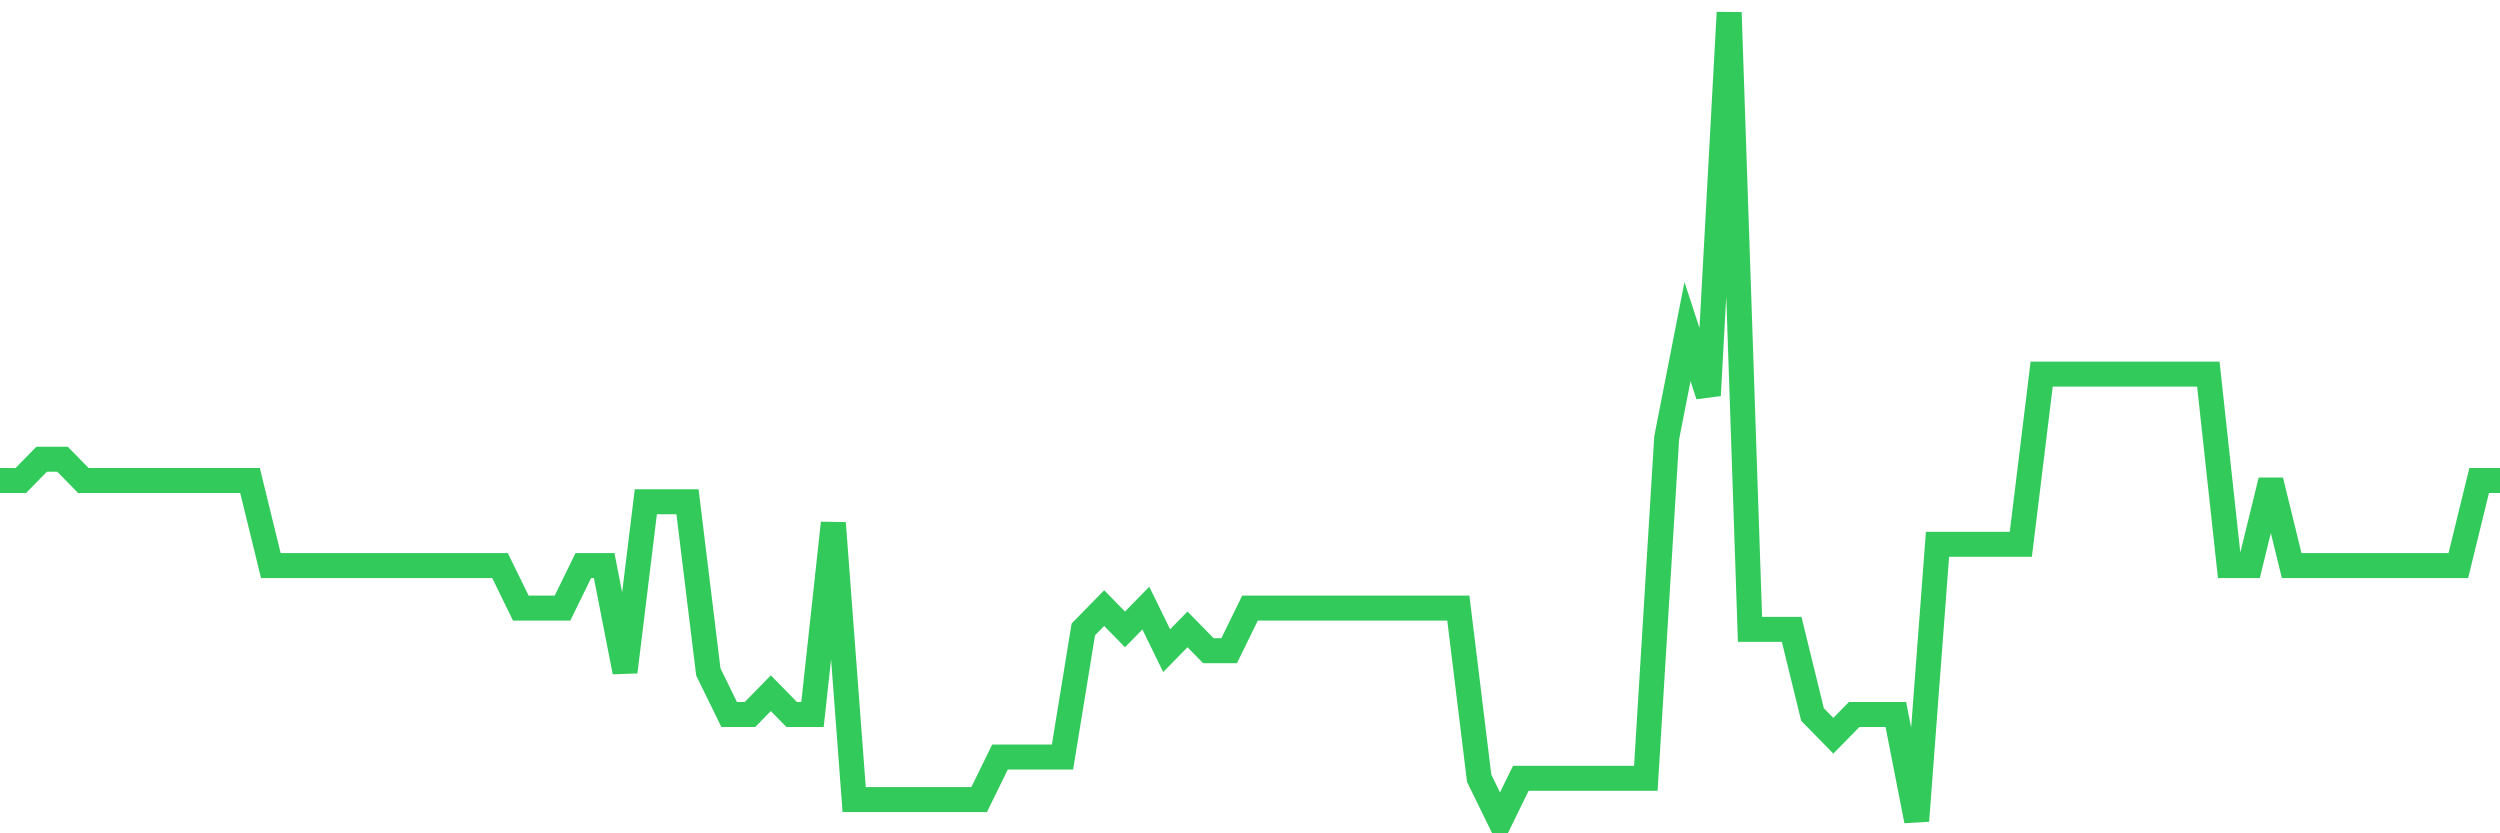 <svg
  xmlns="http://www.w3.org/2000/svg"
  xmlns:xlink="http://www.w3.org/1999/xlink"
  width="120"
  height="40"
  viewBox="0 0 120 40"
  preserveAspectRatio="none"
>
  <polyline
    points="0,23.063 1,23.063 2,22.042 3,22.042 4,23.063 5,23.063 6,23.063 7,23.063 8,23.063 9,23.063 10,23.063 11,23.063 12,23.063 13,27.147 14,27.147 15,27.147 16,27.147 17,27.147 18,27.147 19,27.147 20,27.147 21,27.147 22,27.147 23,27.147 24,27.147 25,29.189 26,29.189 27,29.189 28,27.147 29,27.147 30,32.253 31,24.084 32,24.084 33,24.084 34,32.253 35,34.295 36,34.295 37,33.274 38,34.295 39,34.295 40,25.105 41,38.379 42,38.379 43,38.379 44,38.379 45,38.379 46,38.379 47,38.379 48,36.337 49,36.337 50,36.337 51,36.337 52,30.211 53,29.189 54,30.211 55,29.189 56,31.232 57,30.211 58,31.232 59,31.232 60,29.189 61,29.189 62,29.189 63,29.189 64,29.189 65,29.189 66,29.189 67,29.189 68,29.189 69,29.189 70,29.189 71,37.358 72,39.4 73,37.358 74,37.358 75,37.358 76,37.358 77,37.358 78,37.358 79,37.358 80,21.021 81,15.916 82,18.979 83,0.6 84,30.211 85,30.211 86,30.211 87,34.295 88,35.316 89,34.295 90,34.295 91,34.295 92,39.4 93,26.126 94,26.126 95,26.126 96,26.126 97,26.126 98,17.958 99,17.958 100,17.958 101,17.958 102,17.958 103,17.958 104,17.958 105,17.958 106,17.958 107,27.147 108,27.147 109,23.063 110,27.147 111,27.147 112,27.147 113,27.147 114,27.147 115,27.147 116,27.147 117,27.147 118,27.147 119,23.063 120,23.063"
    fill="none"
    stroke="#32ca5b"
    stroke-width="1.2"
  >
  </polyline>
</svg>